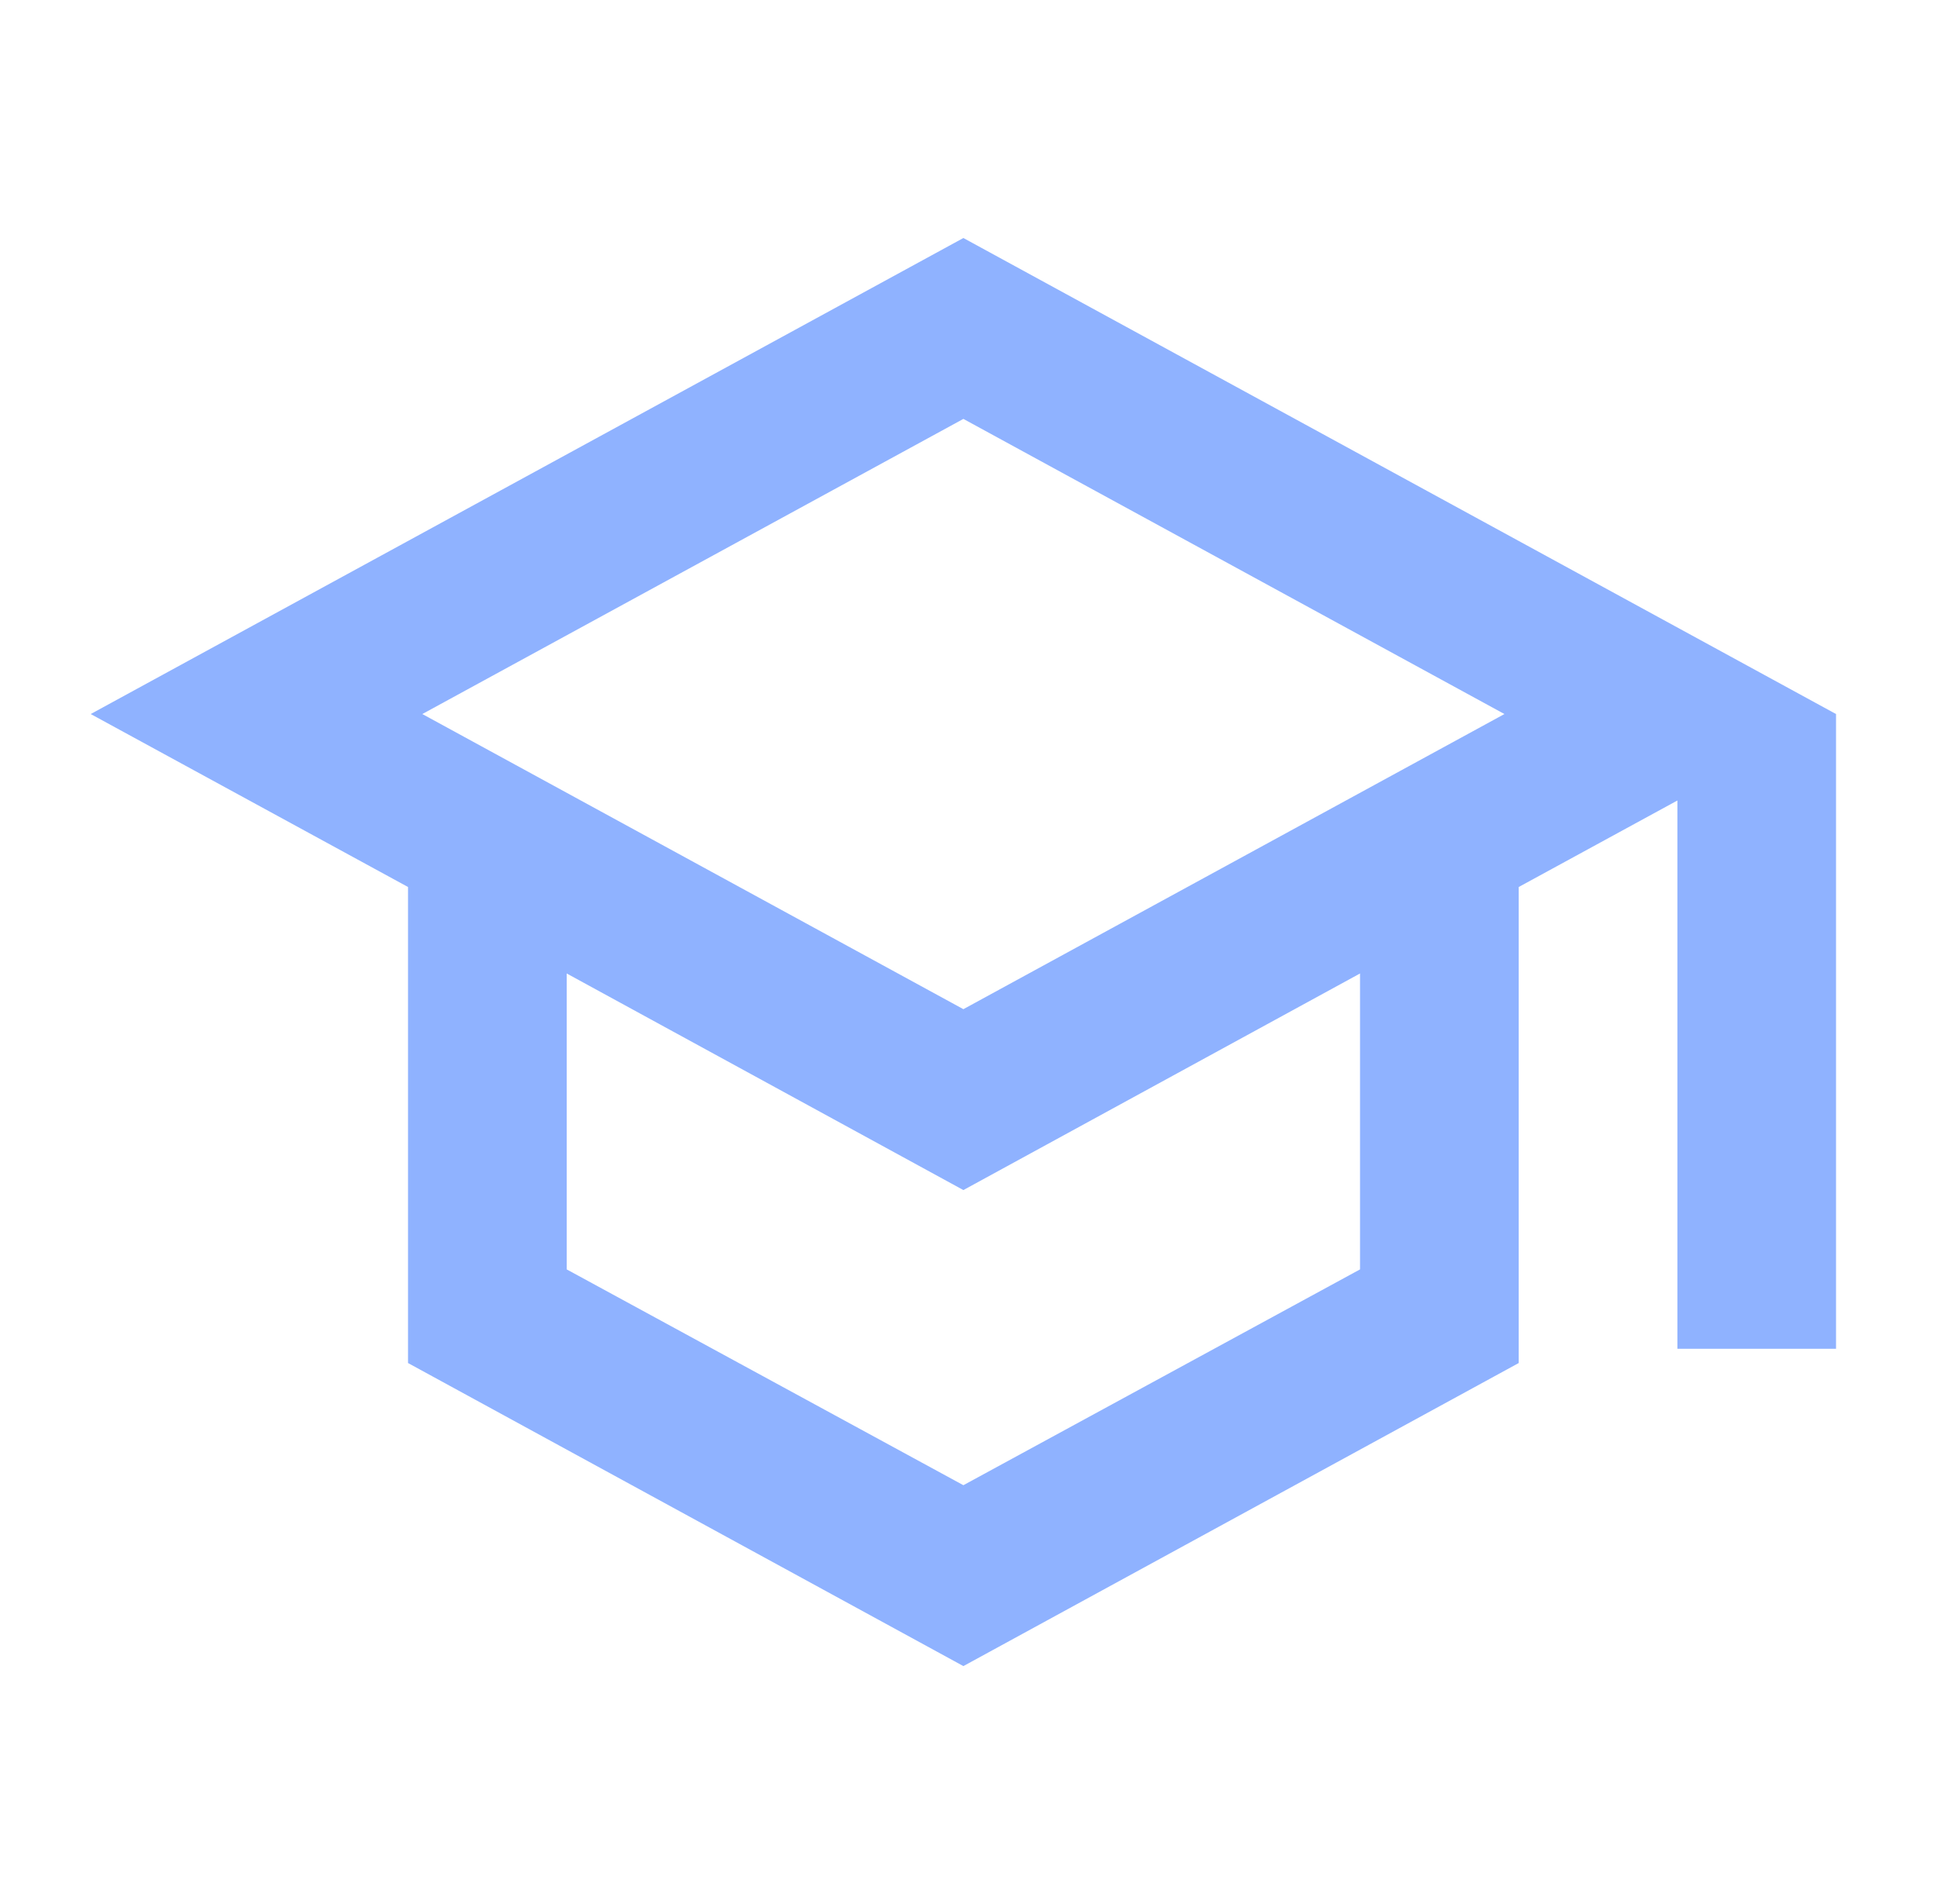 <svg width="57" height="56" viewBox="0 0 57 56" fill="none" xmlns="http://www.w3.org/2000/svg">
<path d="M28.335 7L2.668 21L12.001 26.087V40.087L28.335 49L44.668 40.087V26.087L49.335 23.543V39.667H54.001V21L28.335 7ZM44.248 21L28.335 29.68L12.421 21L28.335 12.32L44.248 21ZM40.001 37.333L28.335 43.68L16.668 37.333V28.63L28.335 35L40.001 28.63V37.333Z" fill="#8FB2FF"/>
</svg>
